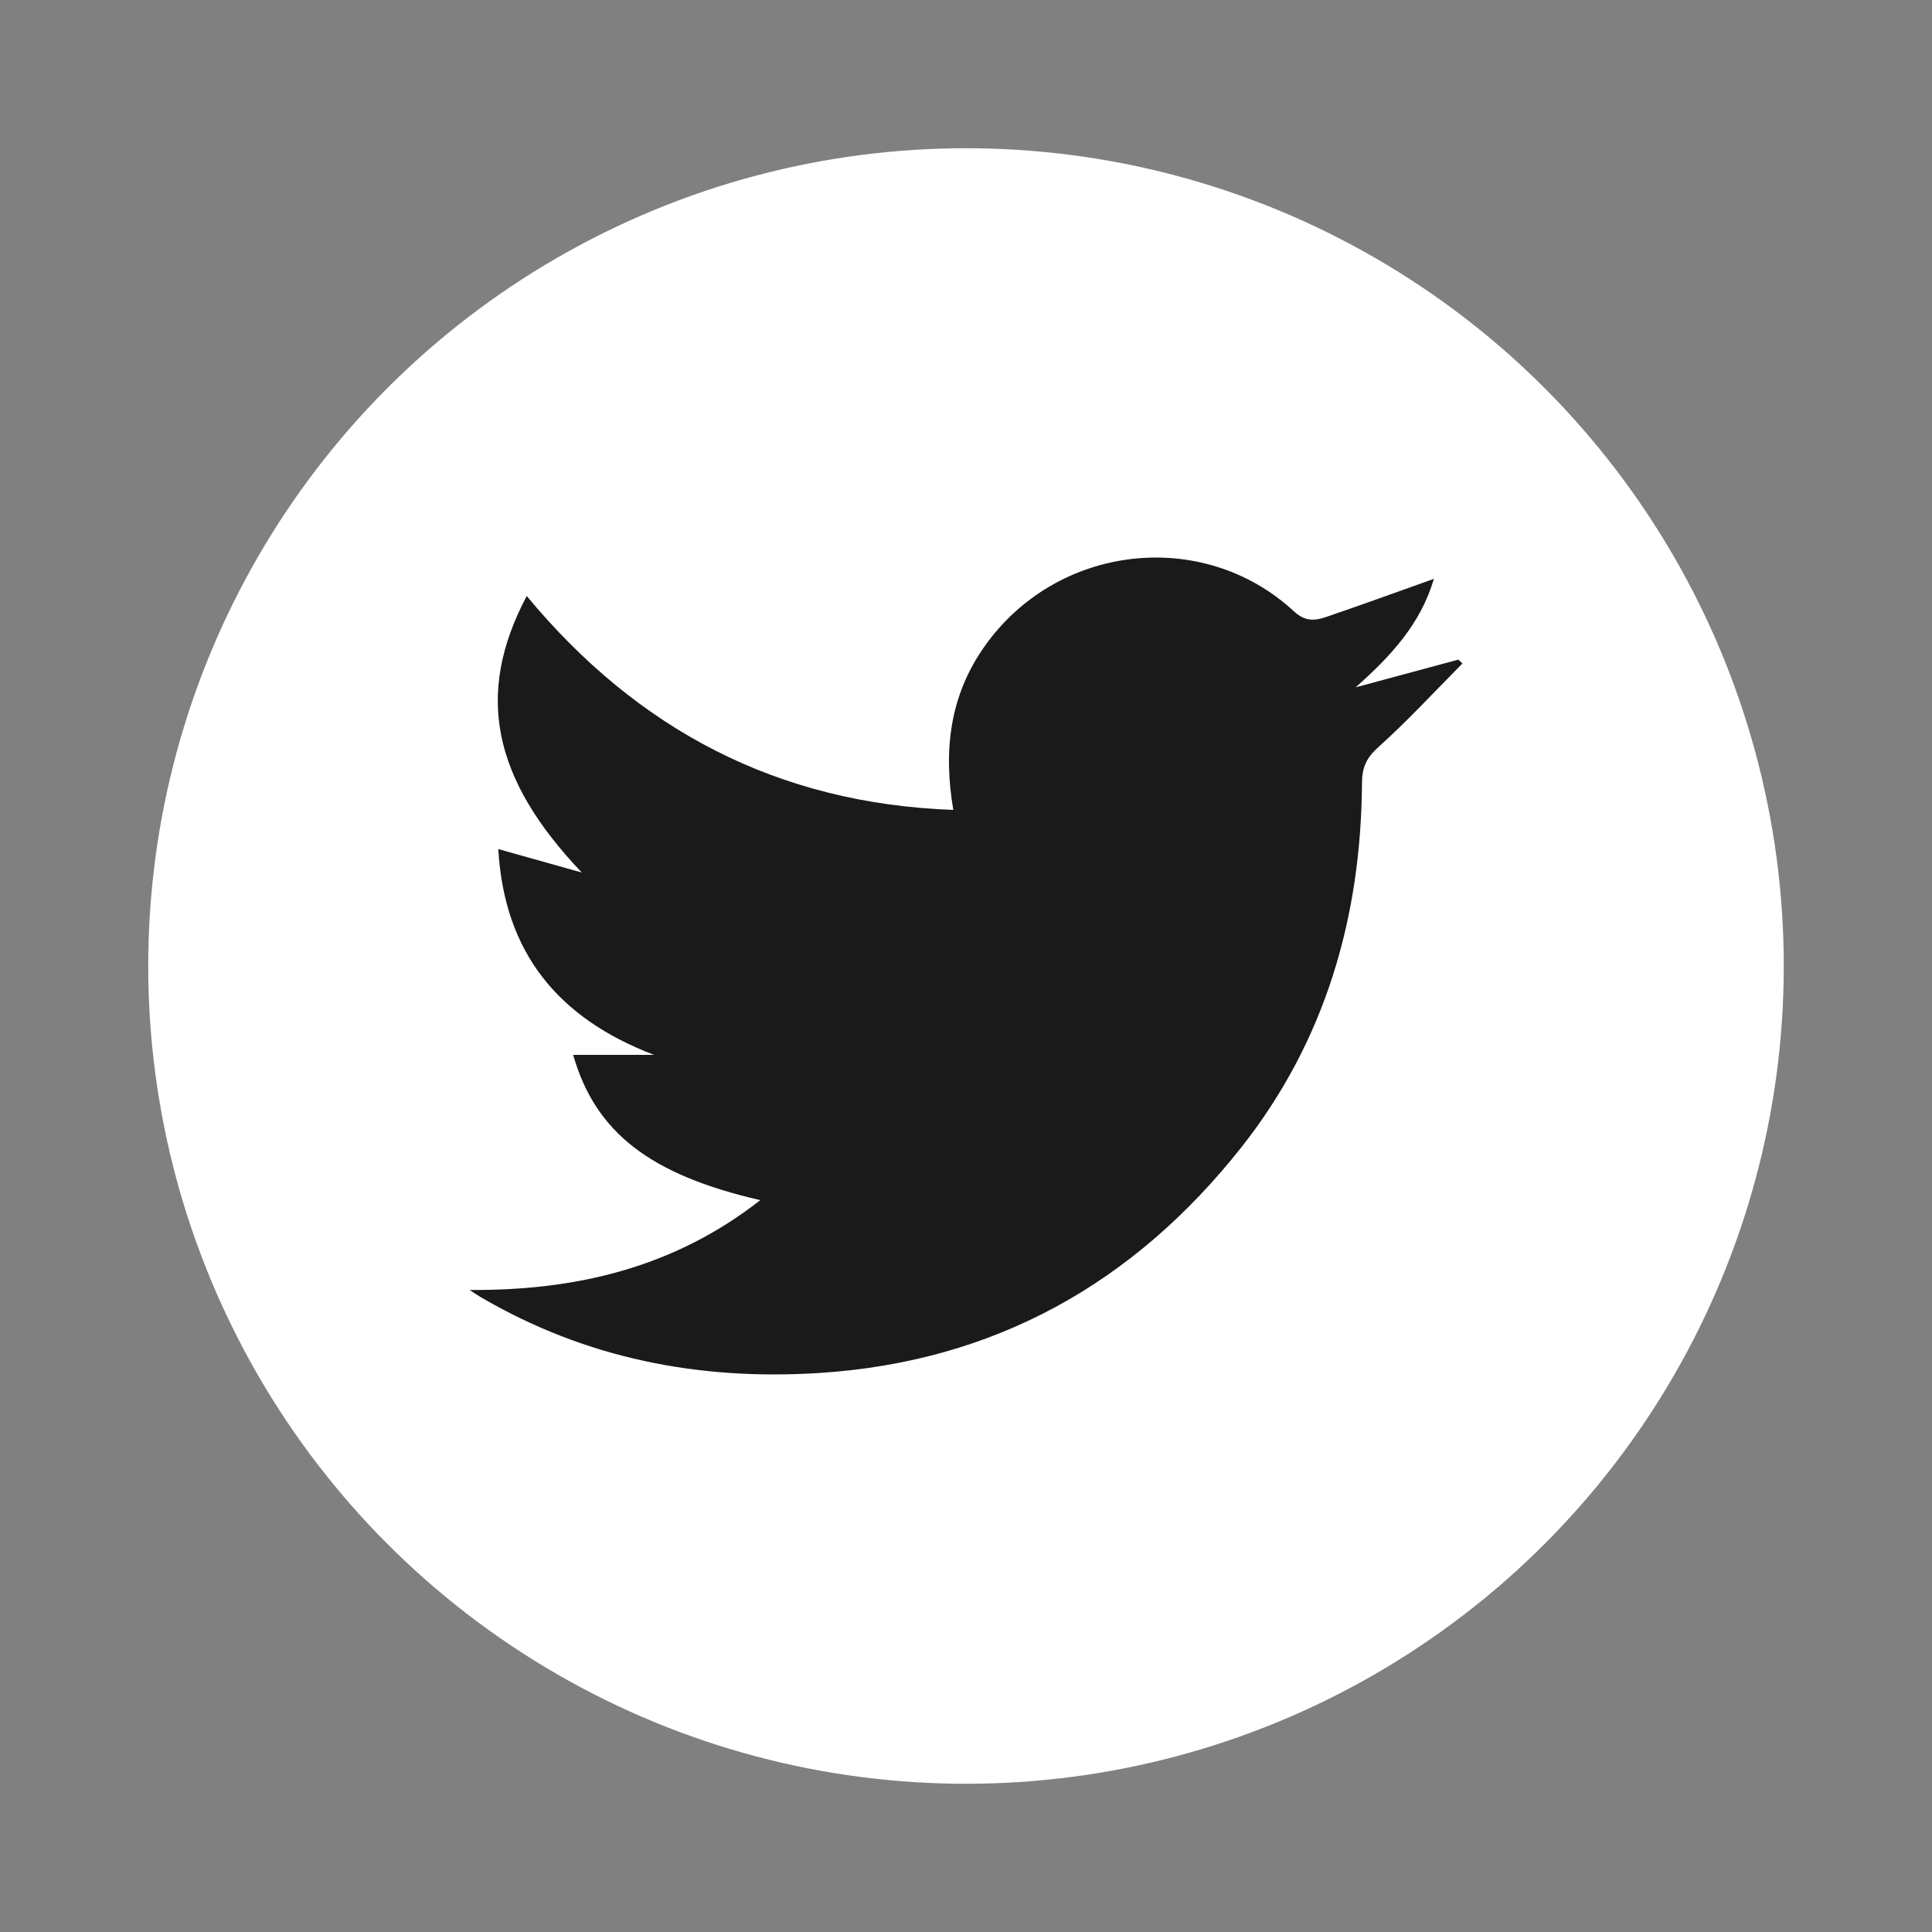 <?xml version="1.0" encoding="utf-8"?>
<!-- Generator: Adobe Illustrator 25.0.0, SVG Export Plug-In . SVG Version: 6.00 Build 0)  -->
<svg version="1.1" id="Layer_1" xmlns="http://www.w3.org/2000/svg" xmlns:xlink="http://www.w3.org/1999/xlink" x="0px" y="0px"
	 viewBox="0 0 1080 1080" style="enable-background:new 0 0 1080 1080;" xml:space="preserve">
<rect x="0" y="0" width="1080" height="1080" fill="#808080" stroke="none"/>
<style type="text/css">
	.st0{fill:#FFFFFF;}
	.st1{fill:#1A1A1A;}
</style>
<g>
	<circle class="st0" cx="540" cy="540" r="457.14"/>
	<g>
		<g>
			<path class="st1" d="M262.52,721.1c59.75,0.39,114.3-12.52,162.51-50.22c-61.54-14.11-92.22-37.78-104.64-81.2
				c15.3,0,30.25,0,45.21,0c-53.74-20.52-83.72-57.24-87.05-115.04c16.31,4.58,31.49,8.85,46.67,13.11
				c-49.77-52.28-59.88-99.59-30.78-154.58c61.88,74.65,140.18,116.06,238.47,119.57c-5.65-33.09-2.07-63.56,17.25-91.11
				c40.26-57.42,122.15-67.13,173.27-19.79c6.28,5.81,11.79,5.13,18.02,3.01c19.86-6.77,39.58-13.97,60.11-21.27
				c-7.48,25.35-24.11,43.22-43.74,60.64c19.14-5.16,38.28-10.33,57.42-15.49c0.75,0.72,1.51,1.44,2.26,2.16
				c-15.58,15.7-30.6,32.04-47.03,46.79c-6.65,5.97-9.06,11.35-9.12,19.97C760.9,512.73,740.79,582,694,641.26
				c-59.97,75.96-138.02,119.99-235.98,126.24c-67.46,4.31-130.9-8.15-189.55-42.54C266.43,723.77,264.5,722.39,262.52,721.1z"/>
		</g>
	</g>
</g>
</svg>
